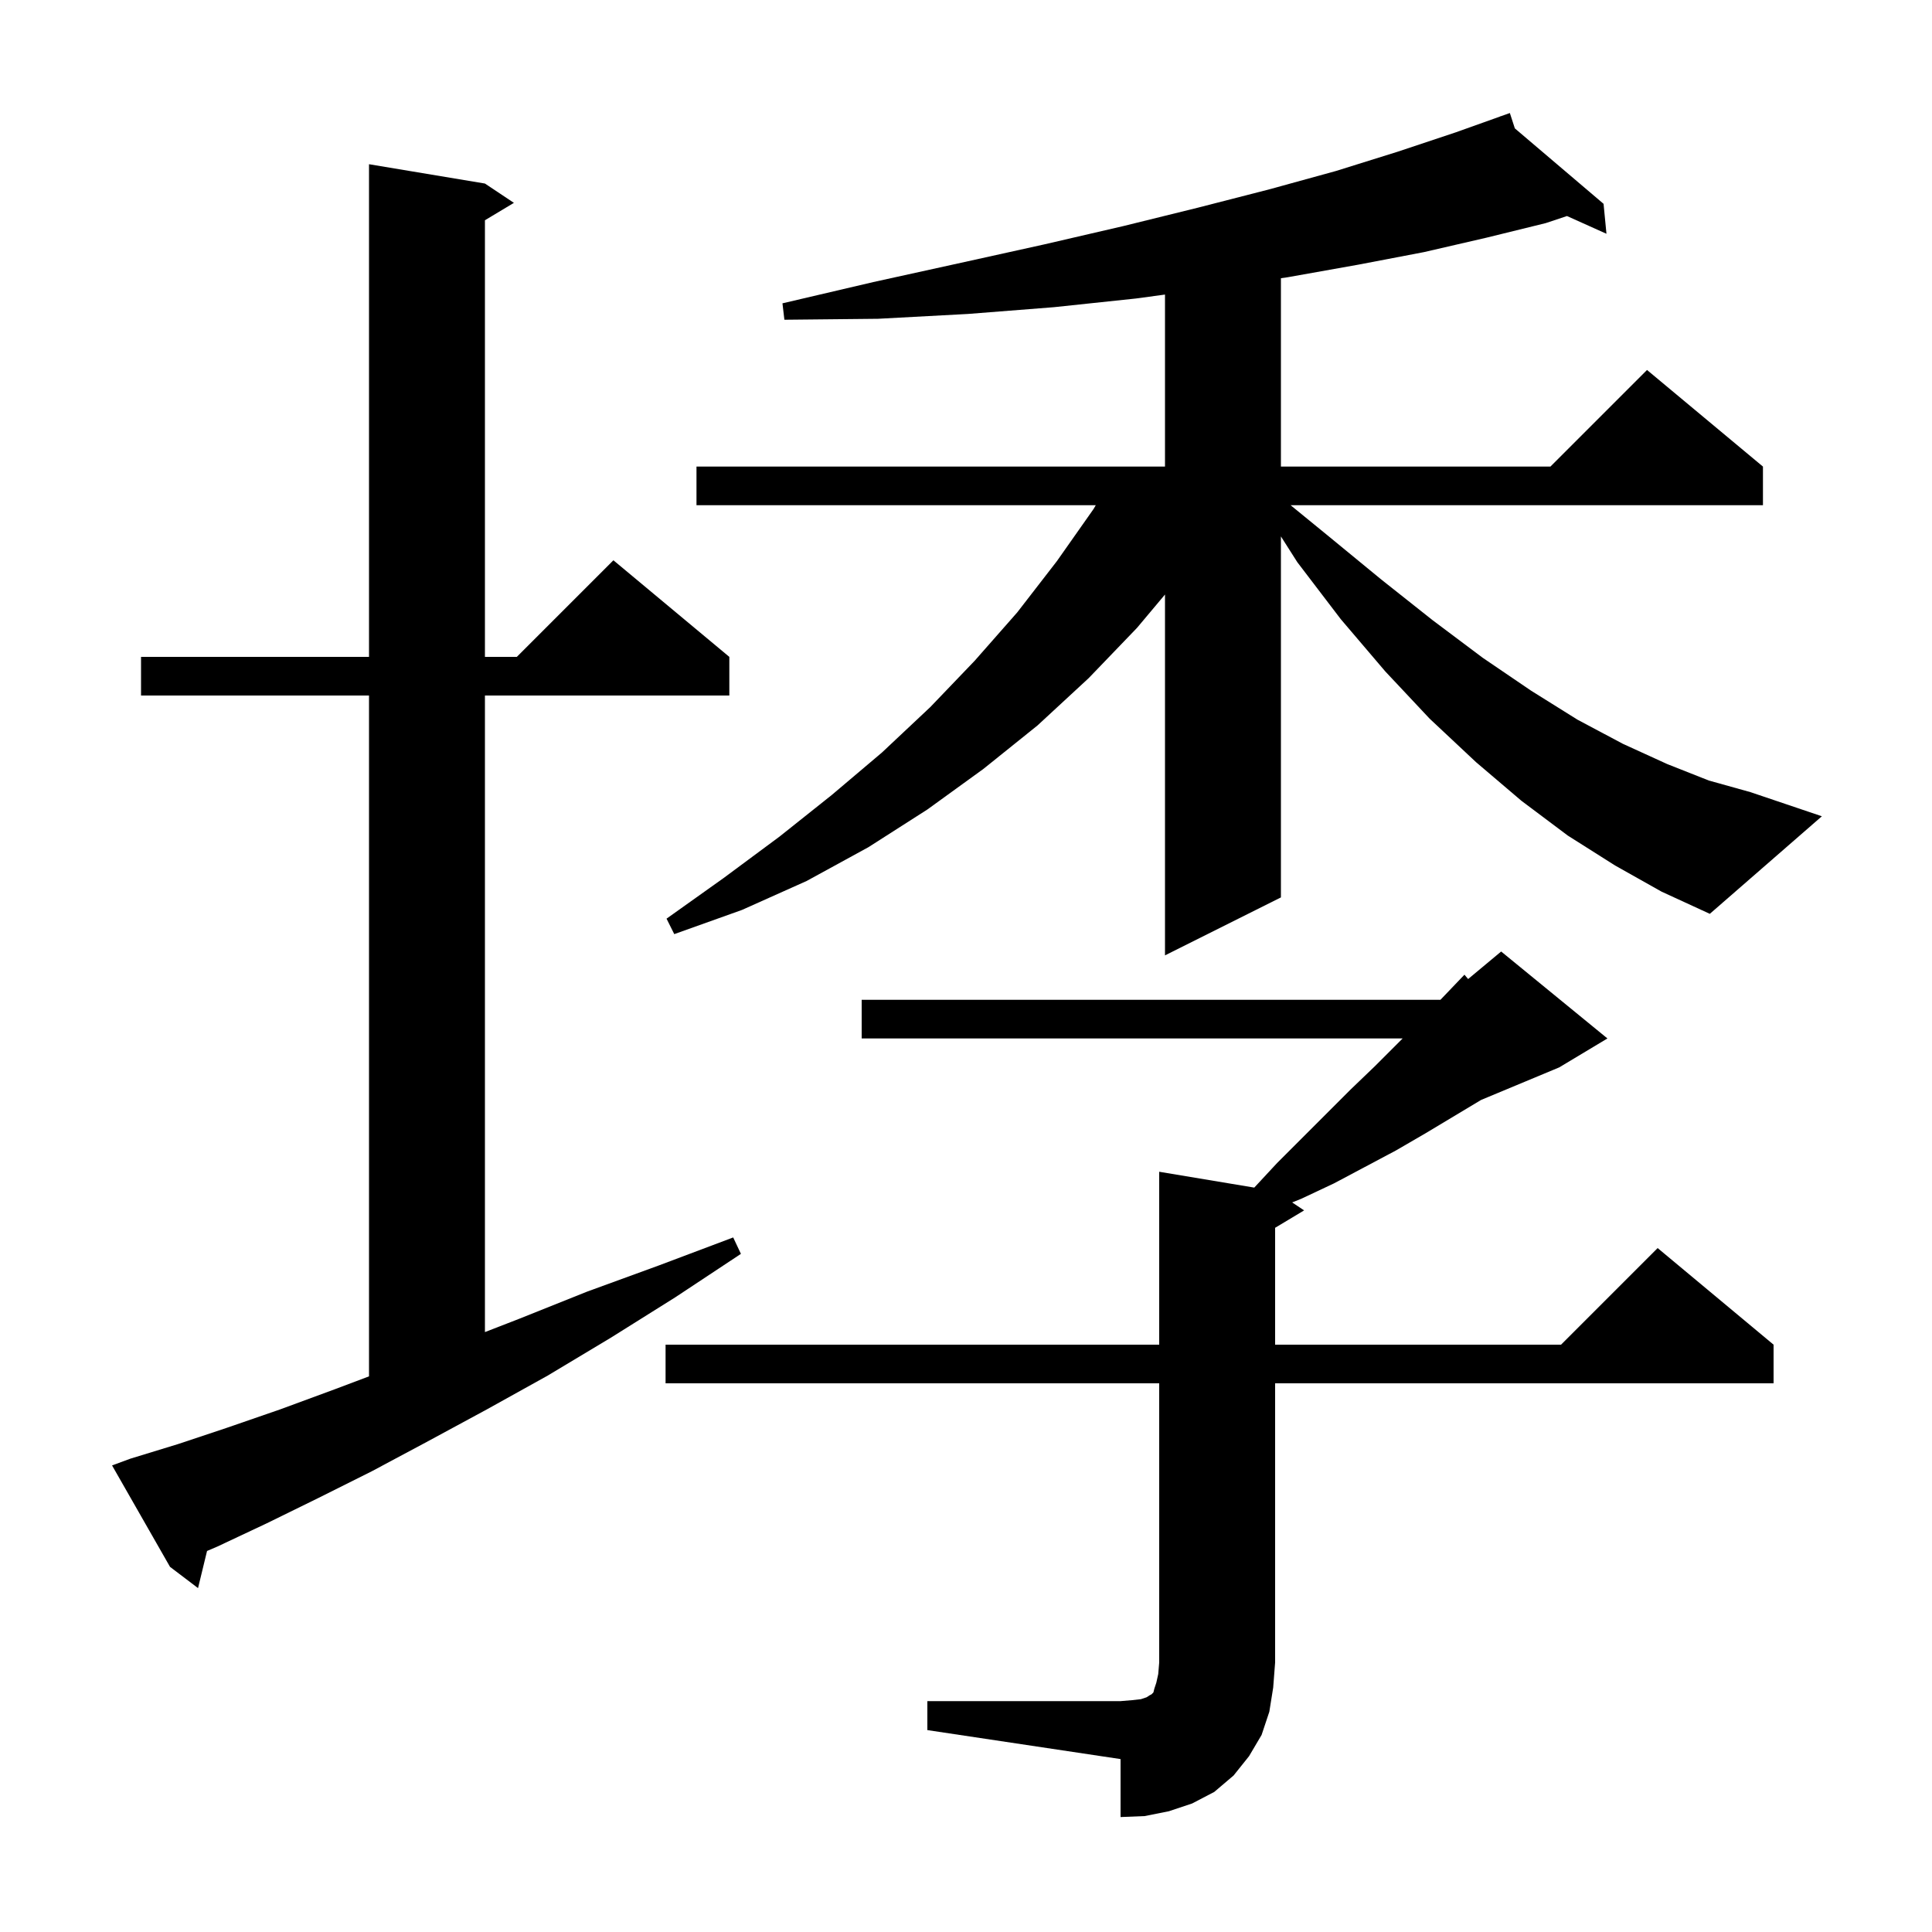 <svg xmlns="http://www.w3.org/2000/svg" xmlns:xlink="http://www.w3.org/1999/xlink" version="1.1" baseProfile="full" viewBox="0 0 200 200" width="200" height="200"><g fill="currentColor"><path d="M 96.0 176.1 L 116.0 176.1 L 117.2 176.0 L 118.1 175.9 L 118.7 175.7 L 119.0 175.5 L 119.2 175.4 L 119.4 175.2 L 119.5 174.8 L 119.7 174.2 L 119.9 173.3 L 120.0 172.1 L 120.0 143.2 L 68.9 143.2 L 68.9 139.2 L 120.0 139.2 L 120.0 121.3 L 129.841 122.94 L 132.2 120.4 L 139.8 112.8 L 142.3 110.4 L 145.2 107.5 L 89.2 107.5 L 89.2 103.5 L 149.113 103.5 L 149.4 103.2 L 151.6 100.9 L 151.98 101.35 L 155.4 98.5 L 166.4 107.5 L 161.4 110.5 L 153.327 113.864 L 147.6 117.3 L 144.5 119.1 L 138.1 122.5 L 134.7 124.1 L 133.762 124.475 L 135.0 125.3 L 132.0 127.1 L 132.0 139.2 L 161.6 139.2 L 171.6 129.2 L 183.6 139.2 L 183.6 143.2 L 132.0 143.2 L 132.0 172.1 L 131.8 174.7 L 131.4 177.2 L 130.6 179.6 L 129.3 181.8 L 127.7 183.8 L 125.7 185.5 L 123.4 186.7 L 121.0 187.5 L 118.5 188.0 L 116.0 188.1 L 116.0 182.1 L 96.0 179.1 Z M 13.5 151.0 L 18.4 149.5 L 23.5 147.8 L 29.0 145.9 L 34.7 143.8 L 38.2 142.48 L 38.2 72.0 L 14.6 72.0 L 14.6 68.0 L 38.2 68.0 L 38.2 17.0 L 50.2 19.0 L 53.2 21.0 L 50.2 22.8 L 50.2 68.0 L 53.5 68.0 L 63.5 58.0 L 75.5 68.0 L 75.5 72.0 L 50.2 72.0 L 50.2 137.897 L 53.8 136.5 L 60.8 133.7 L 68.2 131.0 L 75.9 128.1 L 76.7 129.8 L 69.9 134.3 L 63.2 138.5 L 56.7 142.4 L 50.4 145.9 L 44.3 149.2 L 38.5 152.3 L 32.9 155.1 L 27.6 157.7 L 22.5 160.1 L 21.433 160.557 L 20.5 164.4 L 17.6 162.2 L 11.6 151.7 Z M 167.2 89.6 L 162.3 86.5 L 157.5 82.9 L 152.8 78.9 L 148.0 74.4 L 143.4 69.5 L 138.8 64.1 L 134.3 58.2 L 132.6 55.529 L 132.6 92.9 L 120.6 98.9 L 120.6 61.545 L 117.7 65.0 L 112.7 70.2 L 107.4 75.1 L 101.8 79.6 L 96.0 83.8 L 89.9 87.7 L 83.5 91.2 L 76.8 94.2 L 69.8 96.7 L 69.0 95.1 L 74.9 90.9 L 80.7 86.6 L 86.1 82.3 L 91.3 77.9 L 96.3 73.2 L 100.9 68.4 L 105.3 63.4 L 109.4 58.1 L 113.2 52.7 L 113.433 52.3 L 72.1 52.3 L 72.1 48.3 L 120.6 48.3 L 120.6 30.493 L 117.6 30.9 L 109.1 31.8 L 100.2 32.5 L 90.9 33.0 L 81.2 33.1 L 81.0 31.4 L 90.4 29.2 L 99.5 27.2 L 108.1 25.3 L 116.3 23.4 L 124.0 21.5 L 131.4 19.6 L 138.3 17.7 L 144.7 15.7 L 150.7 13.7 L 155.321 12.05 L 155.3 12.0 L 155.347 12.04 L 156.3 11.7 L 156.816 13.289 L 166.0 21.1 L 166.3 24.2 L 162.211 22.363 L 160.0 23.1 L 153.9 24.6 L 147.4 26.1 L 140.6 27.4 L 133.3 28.7 L 132.6 28.801 L 132.6 48.3 L 160.5 48.3 L 170.5 38.3 L 182.5 48.3 L 182.5 52.3 L 133.604 52.3 L 137.4 55.4 L 143.0 60.0 L 148.3 64.2 L 153.5 68.1 L 158.5 71.5 L 163.3 74.5 L 168.0 77.0 L 172.6 79.1 L 176.9 80.8 L 181.2 82.0 L 188.6 84.5 L 177.0 94.6 L 172.0 92.3 Z "/></g></svg>